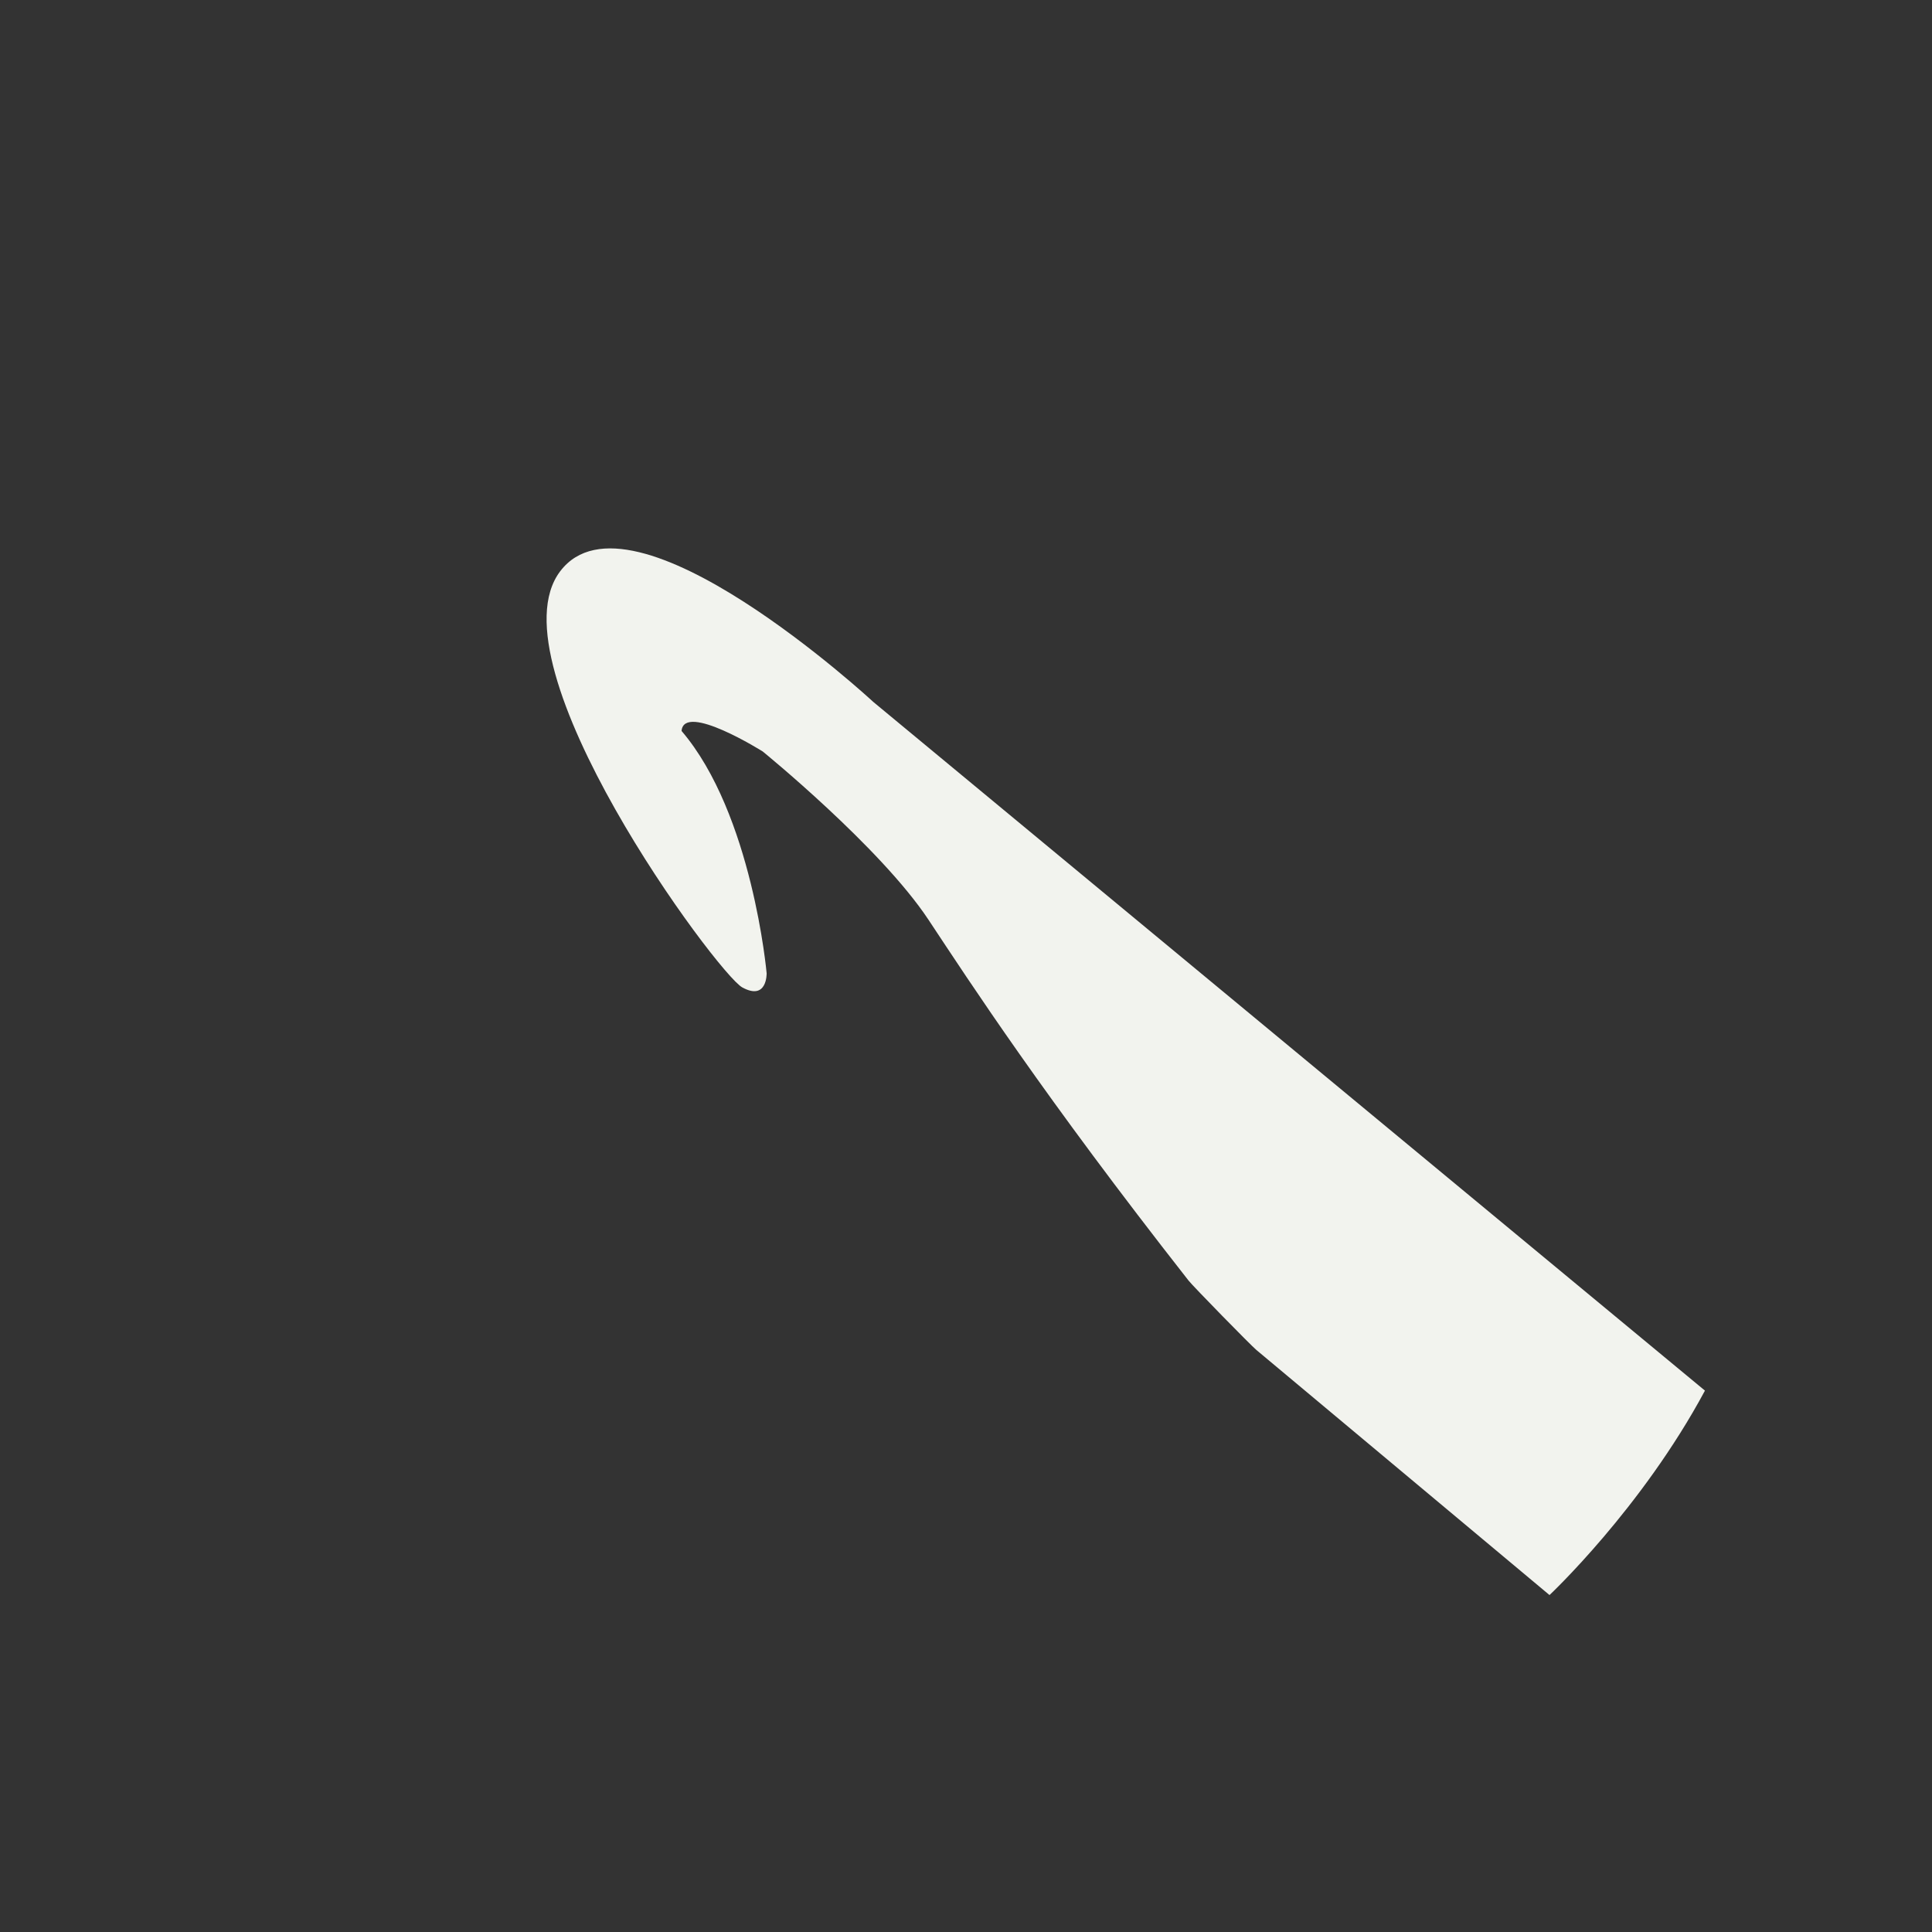 <?xml version="1.0" encoding="utf-8"?>
<!-- Generator: Adobe Illustrator 25.2.1, SVG Export Plug-In . SVG Version: 6.00 Build 0)  -->
<svg version="1.1" id="Layer_1" xmlns="http://www.w3.org/2000/svg" xmlns:xlink="http://www.w3.org/1999/xlink" x="0px" y="0px"
	 viewBox="0 0 453.54 453.54" style="enable-background:new 0 0 453.54 453.54;" xml:space="preserve">
<rect x="0" y="0" width="453.54" height="453.54" fill="#333333" stroke="none"/>
<style type="text/css">
	.st0{clip-path:url(#SVGID_2_);fill:#F2F3EE;}
	.st1{clip-path:url(#SVGID_4_);fill:#F2F3EE;}
</style>
<g>
	<defs>
		<rect id="SVGID_3_" x="128.31" y="128.73" width="271.93" height="245.71"/>
	</defs>
	<clipPath id="SVGID_2_">
		<use xlink:href="#SVGID_3_"  style="overflow:visible;"/>
	</clipPath>
	<path class="st0" d="M400.24,326.45c-14.88,27.73-36.49,47.99-36.49,47.99l-68.81-57.53c-1.3-1.08-14.89-14.97-15.93-16.3
		c-34.1-43.48-51.09-69.68-61.07-84.73c-11.29-17.03-38.89-39.47-38.89-39.47s-18.49-11.63-19.05-4.82
		c16.64,19.46,19.97,56.88,19.97,56.88s0.16,6.53-5.71,3.33c-5.87-3.2-59.41-75.73-42.75-97.7c16.66-21.97,73.5,30.68,73.5,30.68
		L400.24,326.45"/>
</g>
</svg>
